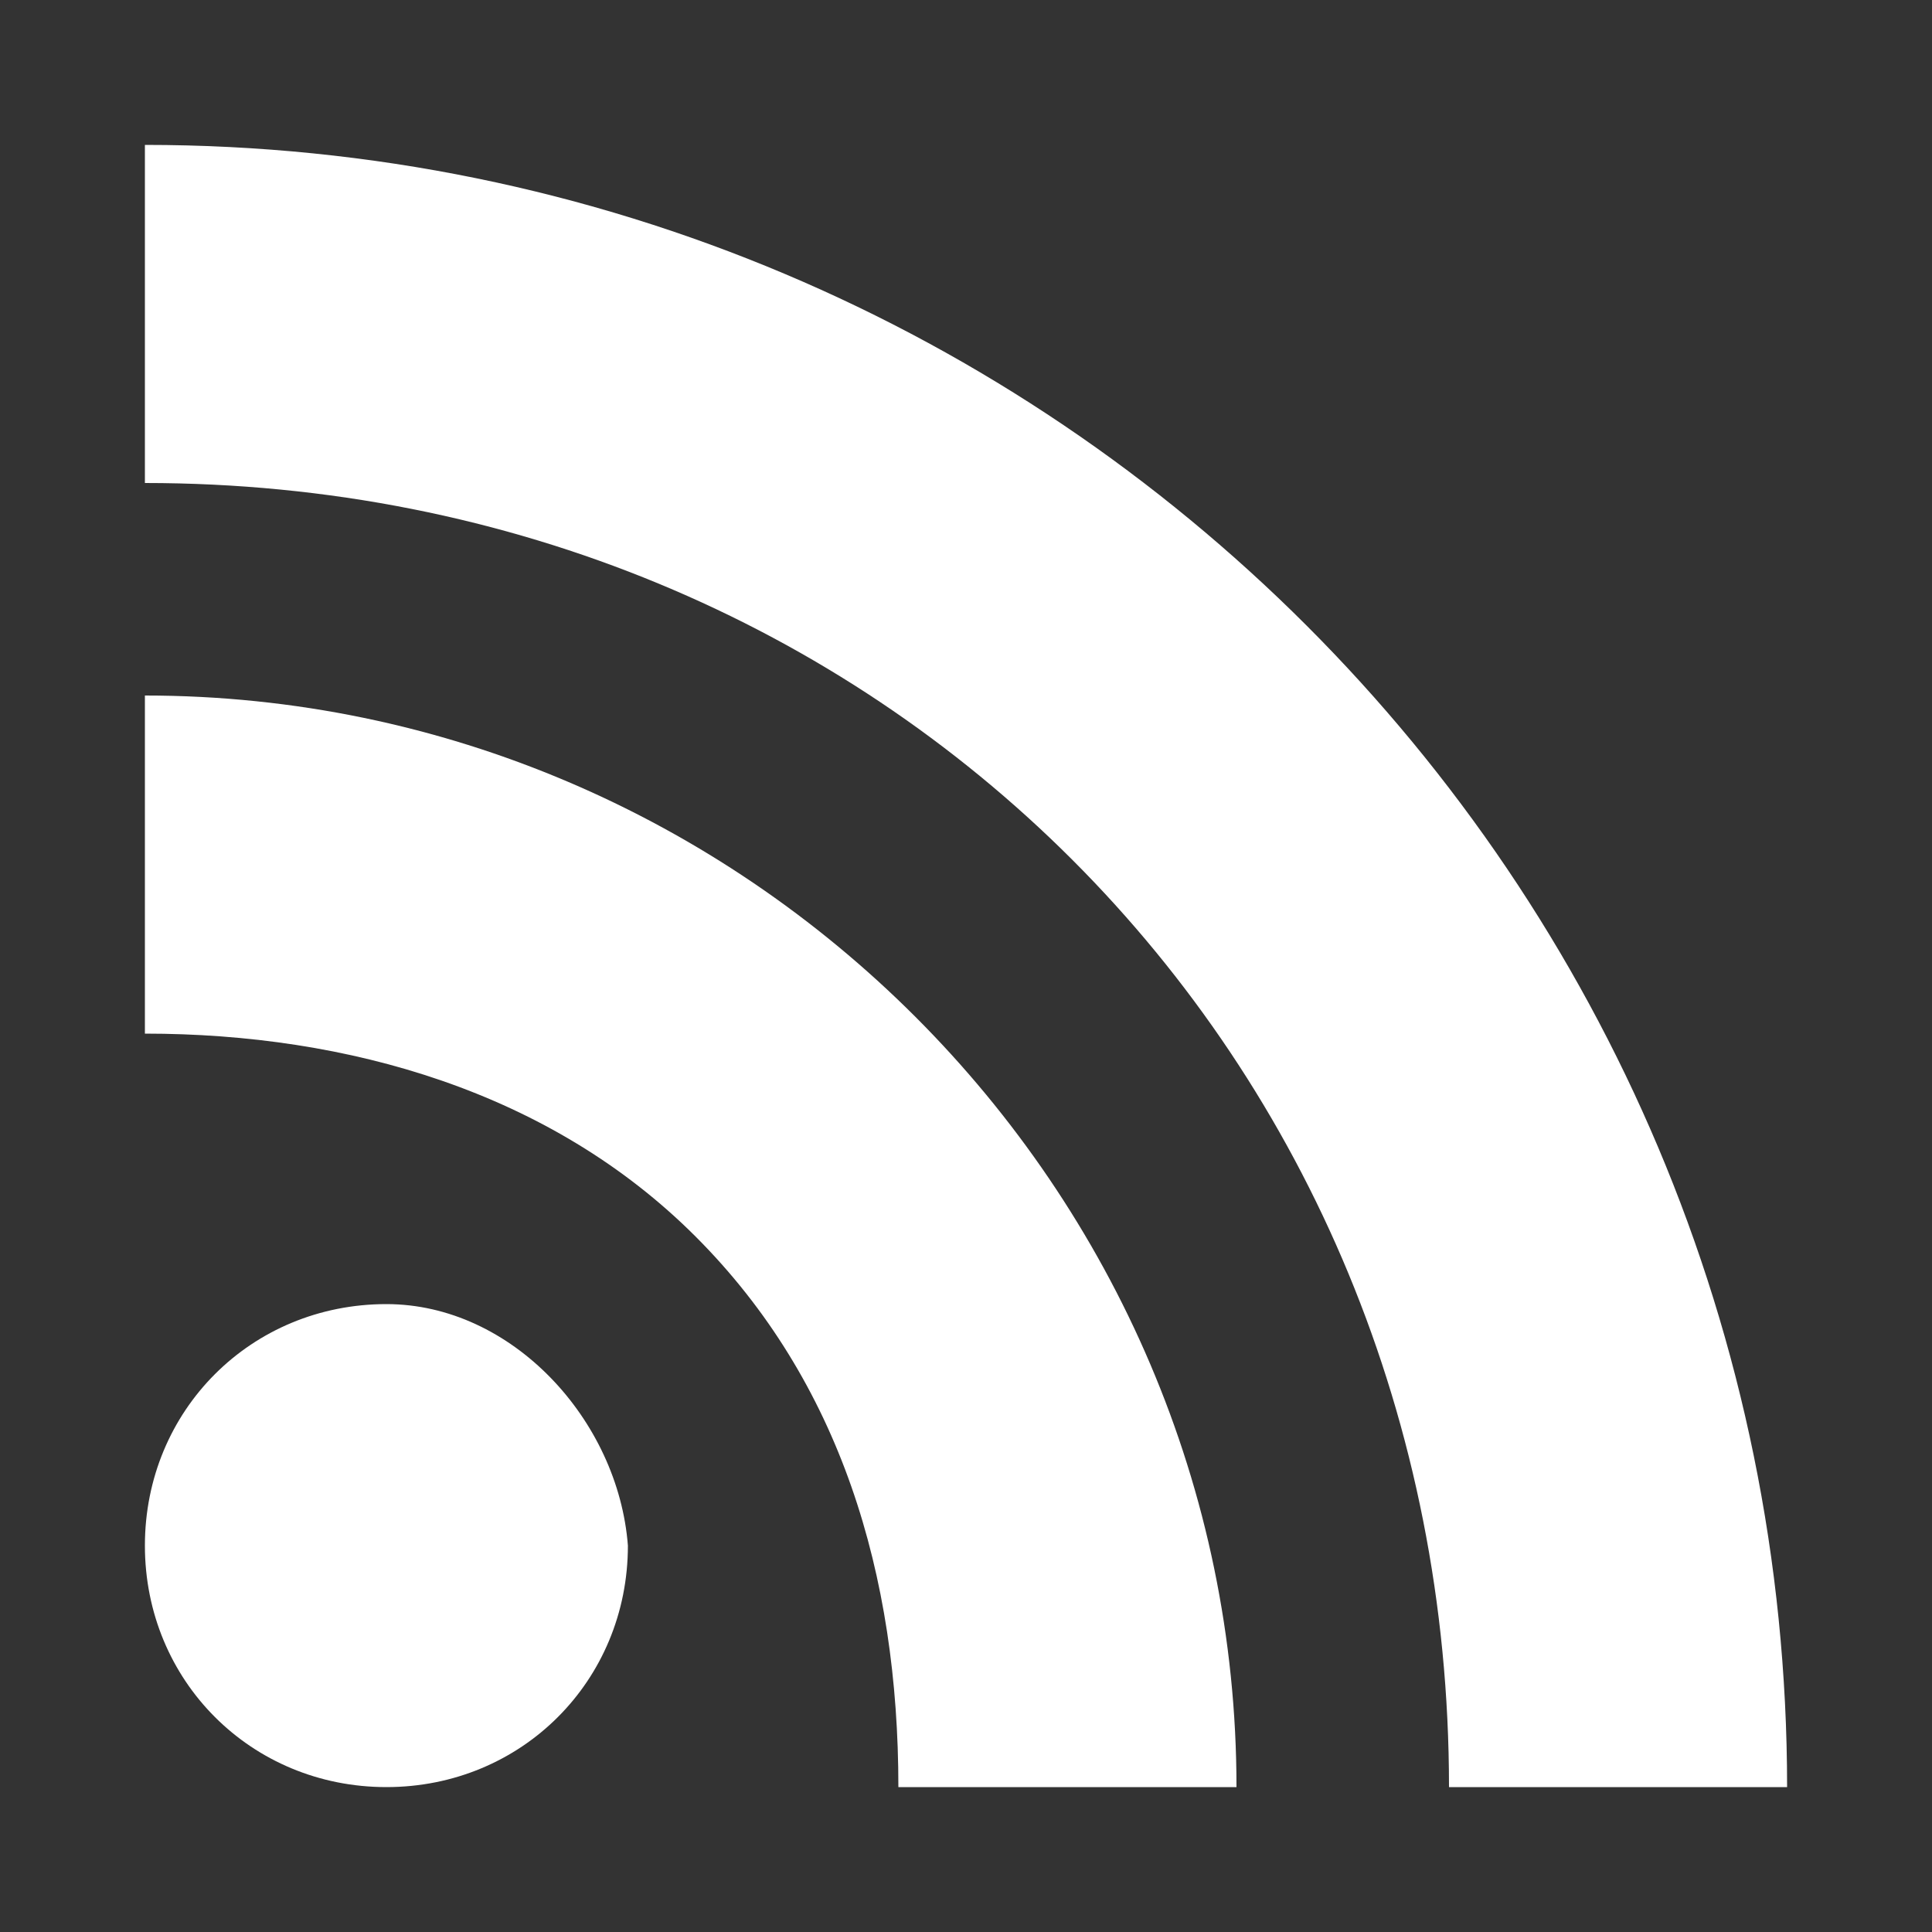 <?xml version="1.0" encoding="utf-8"?>
<!-- Generator: Adobe Illustrator 28.0.0, SVG Export Plug-In . SVG Version: 6.00 Build 0)  -->
<svg version="1.1" id="Layer_1" xmlns="http://www.w3.org/2000/svg" xmlns:xlink="http://www.w3.org/1999/xlink" x="0px" y="0px"
	 viewBox="0 0 20 20" style="enable-background:new 0 0 20 20;" xml:space="preserve">
<rect x="0" y="0" width="20" height="20" fill="#333333" stroke="none"/>
<style type="text/css">
	.st0{fill:#FFFFFF;}
</style>
<g>
	<path class="st0" d="M4,13.5c-1.4,0-2.5,1.1-2.5,2.5s1.1,2.5,2.5,2.5s2.5-1.1,2.5-2.5C6.4,14.7,5.3,13.5,4,13.5z"/>
	<path class="st0" d="M1.5,7.2v3.5c2.1,0,4.2,0.6,5.7,2.1s2.1,3.5,2.1,5.7h3.5C12.8,12.3,7.7,7.2,1.5,7.2z"/>
	<path class="st0" d="M1.5,1.5V5C9.1,5,15,10.9,15,18.5h3.5C18.5,9.1,10.9,1.5,1.5,1.5z"/>
</g>
</svg>
